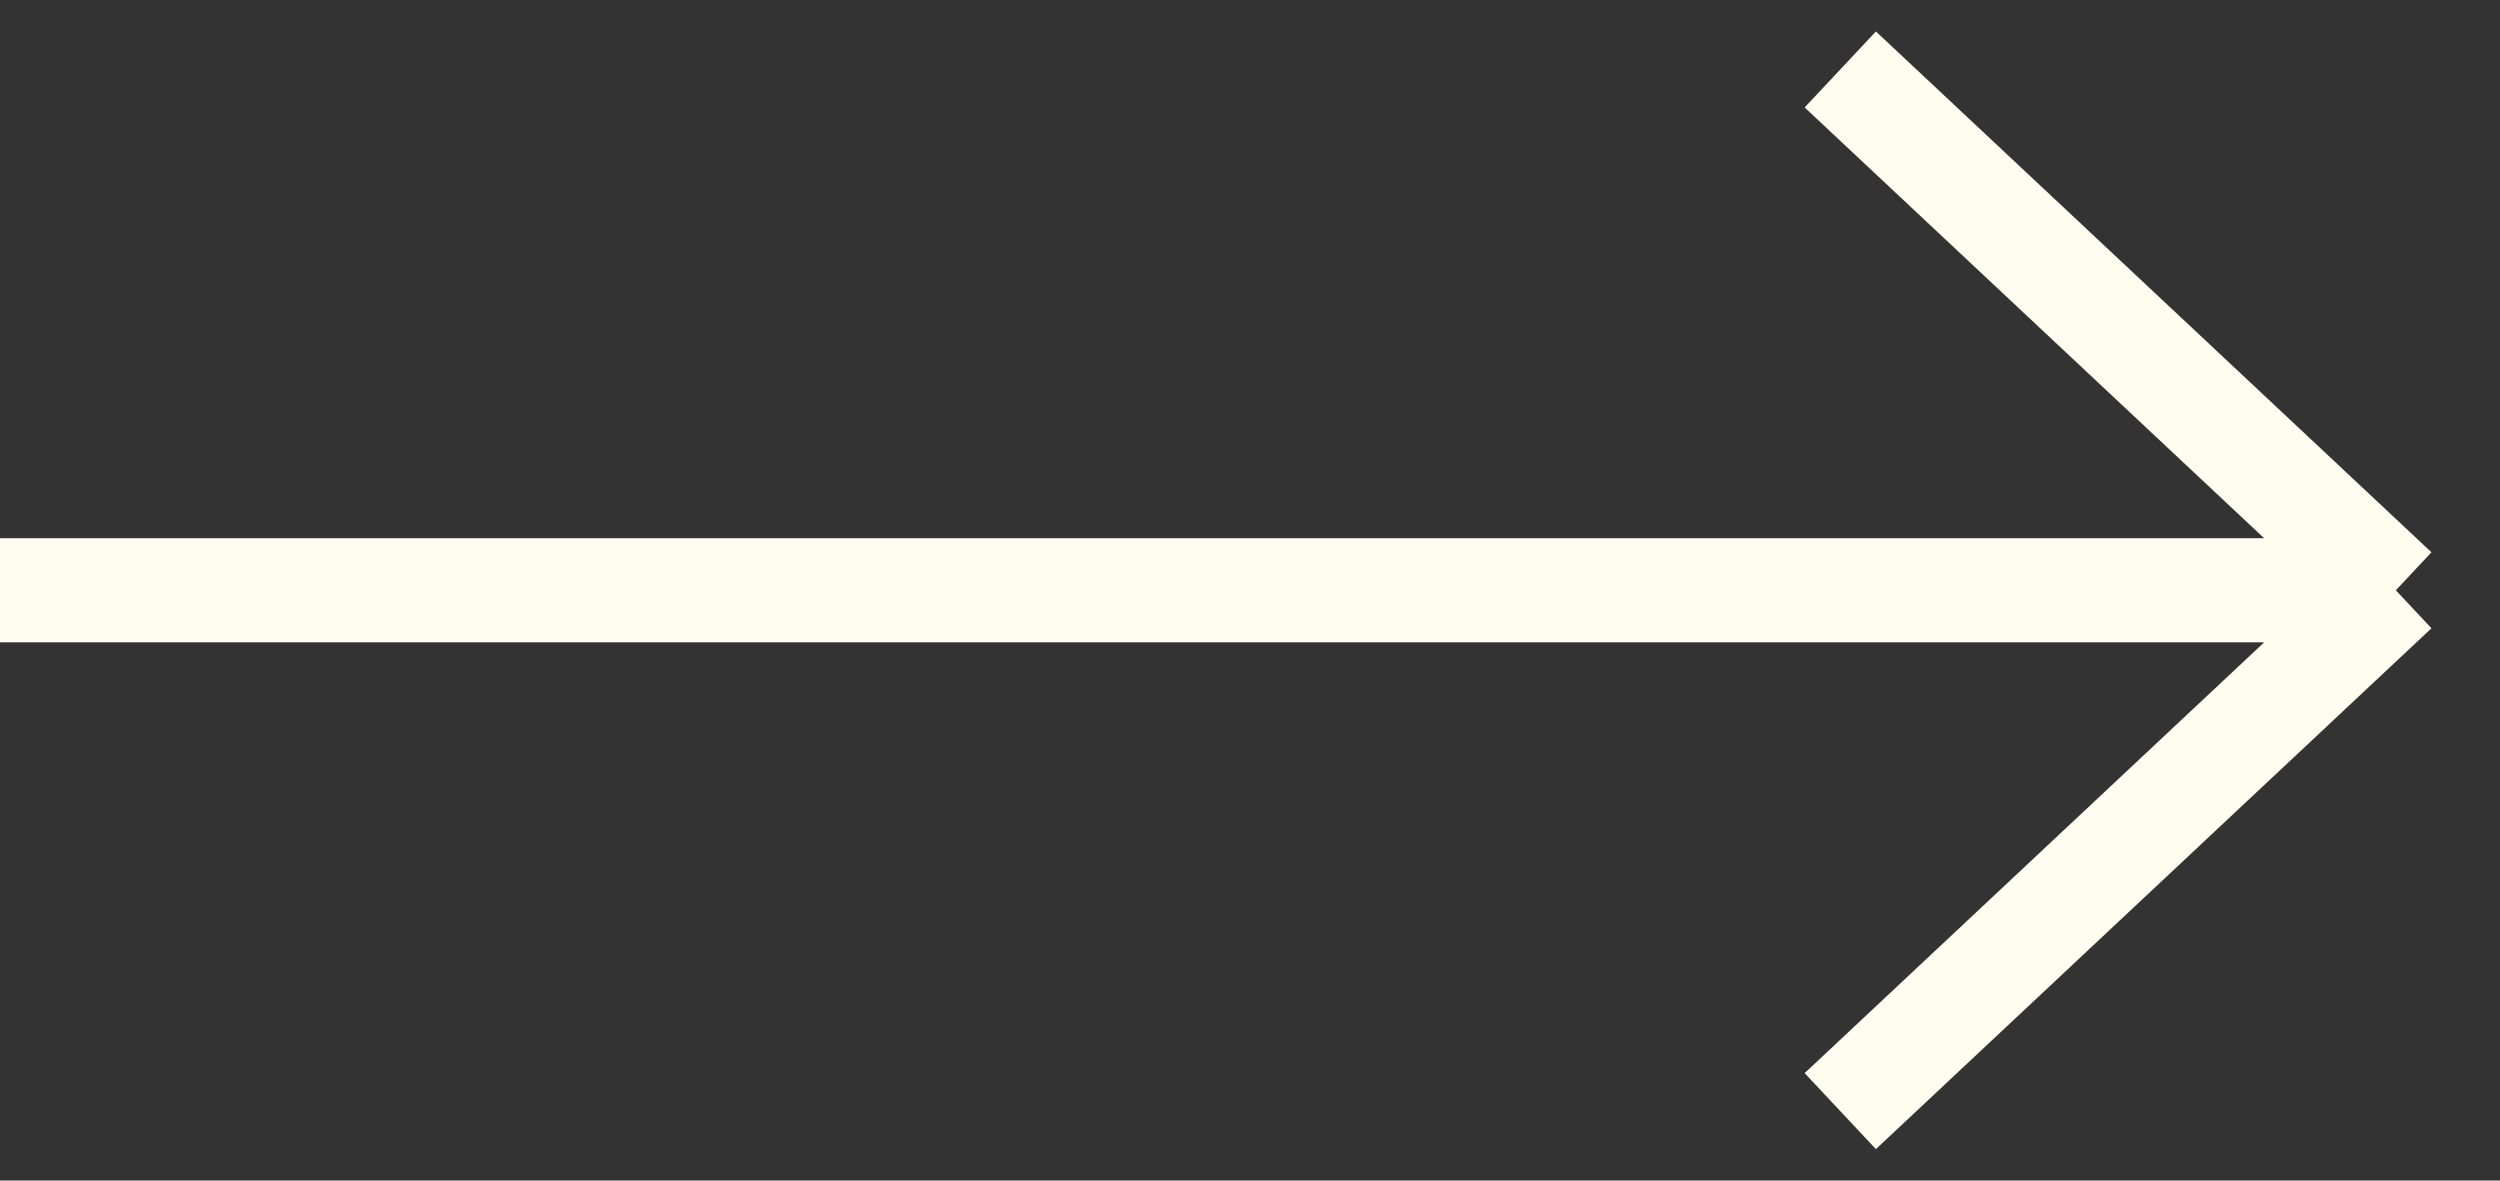 <?xml version="1.0" encoding="UTF-8"?> <svg xmlns="http://www.w3.org/2000/svg" width="36" height="17" viewBox="0 0 36 17" fill="none"><rect x="0" y="0" width="36" height="17" fill="#333333" stroke="none"/> <path d="M34.5 8.5L26.5 16M34.5 8.5L26.5 1M34.5 8.5H0" stroke="#FFFCF0" stroke-width="1.5" stroke-linejoin="round"></path> </svg> 